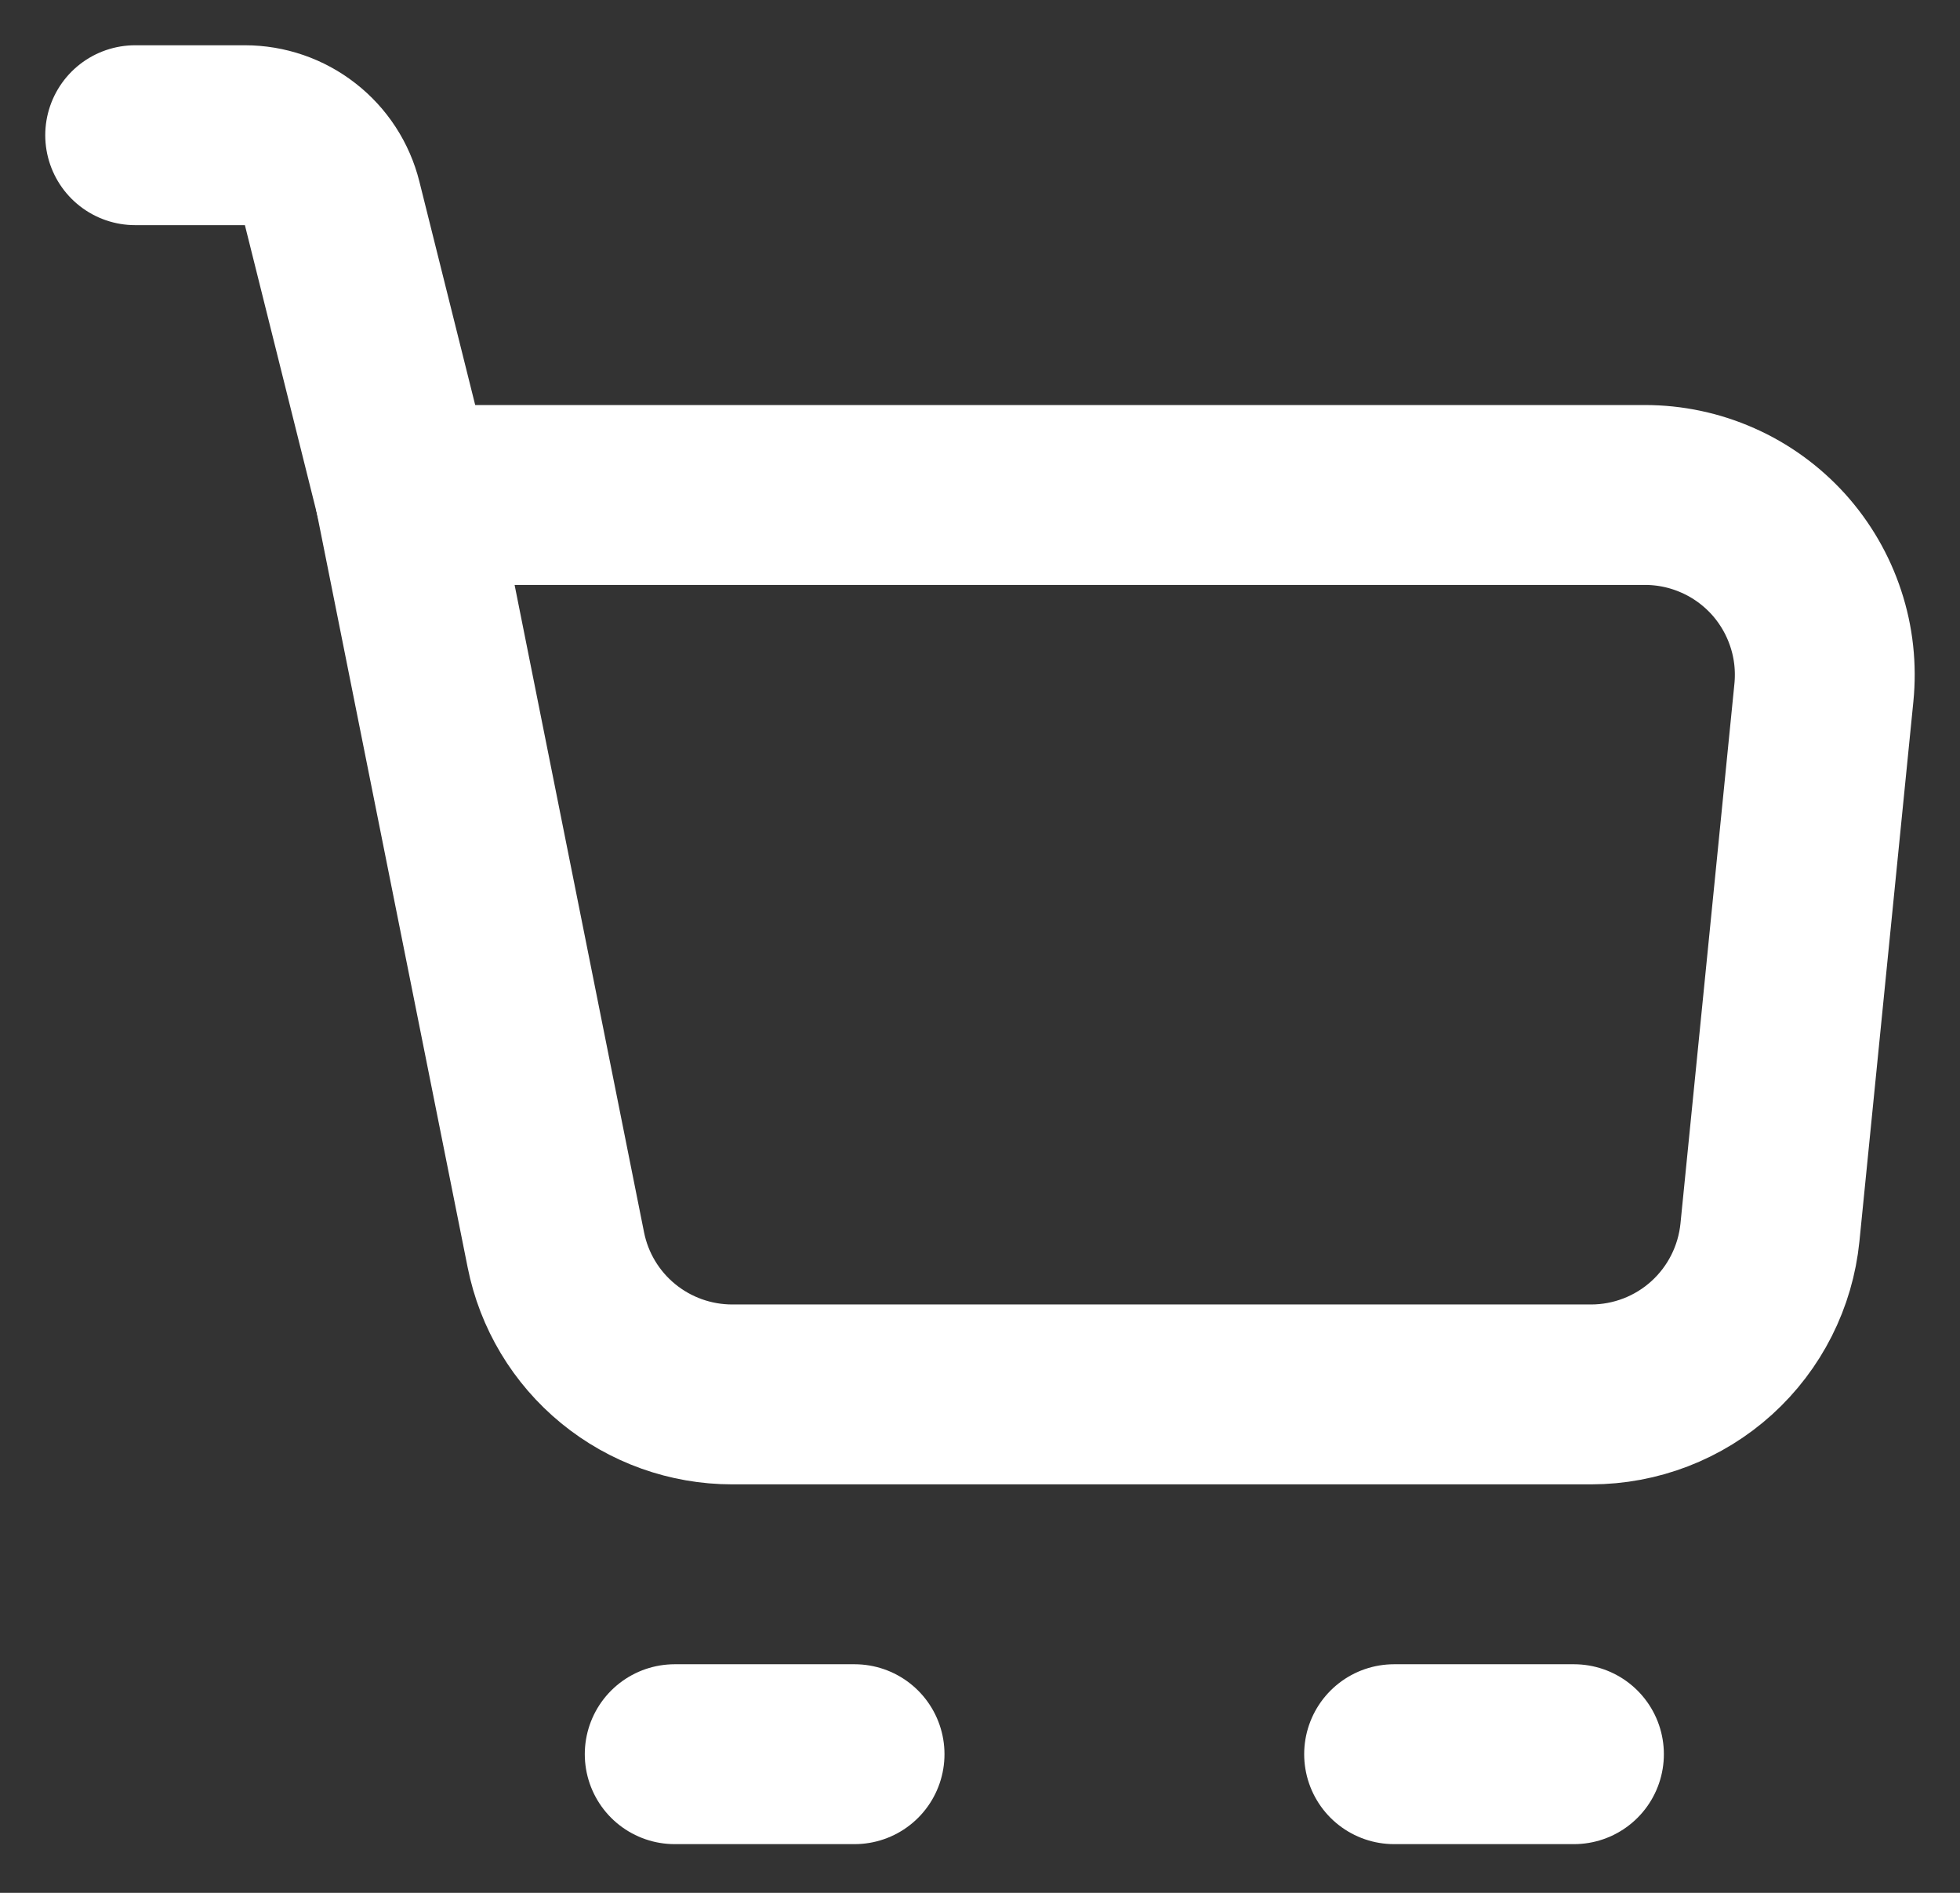 <svg width="29" height="28" viewBox="0 0 29 28" fill="none" xmlns="http://www.w3.org/2000/svg">
<rect x="0" y="0" width="29" height="28" fill="#333333" stroke="none"/>
<path d="M5.991 7.322H24.339C24.711 7.322 25.078 7.4 25.418 7.551C25.758 7.701 26.062 7.922 26.312 8.197C26.561 8.473 26.75 8.798 26.866 9.151C26.983 9.504 27.023 9.878 26.986 10.248L26.188 18.231C26.122 18.887 25.815 19.496 25.326 19.939C24.837 20.382 24.2 20.627 23.541 20.627H10.834C10.219 20.627 9.622 20.414 9.146 20.024C8.67 19.634 8.344 19.091 8.224 18.487L5.991 7.322Z" stroke="white" stroke-width="2.661" stroke-linejoin="round"/>
<path d="M5.992 7.322L4.914 3.007C4.842 2.719 4.676 2.464 4.442 2.282C4.208 2.099 3.92 2 3.623 2H2M9.983 25.949H12.644M20.627 25.949H23.288" stroke="white" stroke-width="2.661" stroke-linecap="round" stroke-linejoin="round"/>
</svg>
